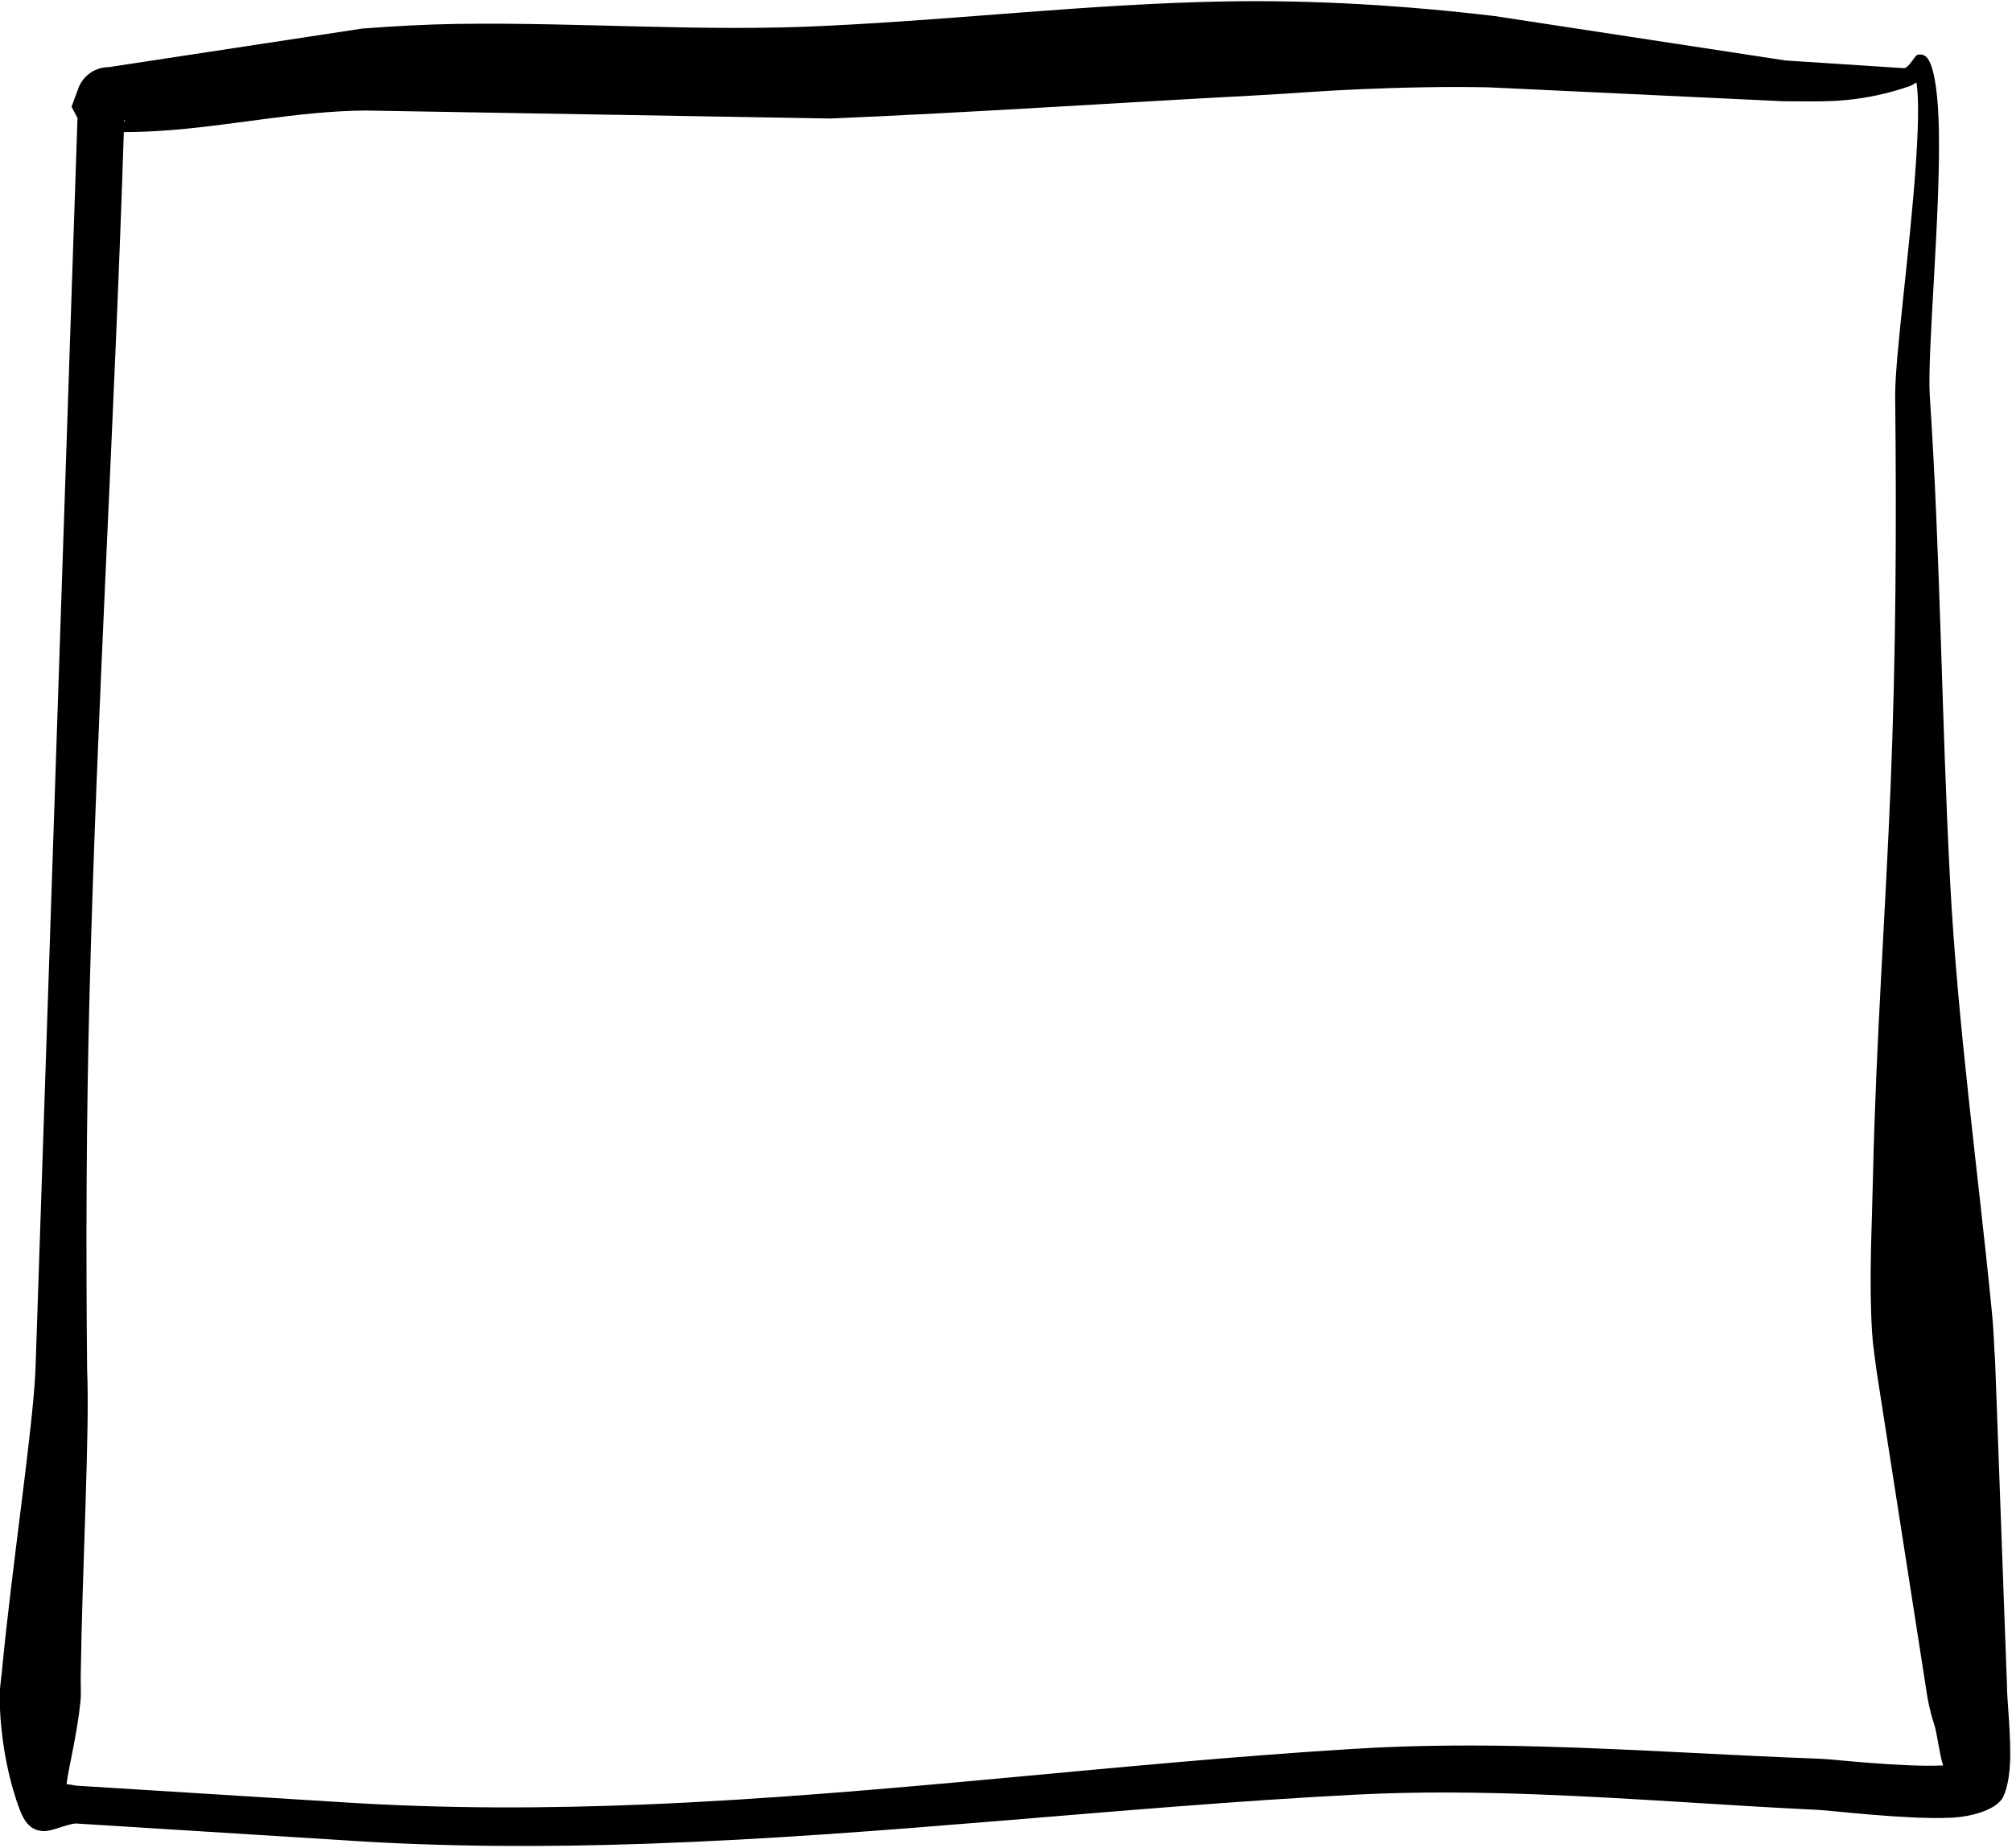 <?xml version="1.0" encoding="UTF-8" standalone="no"?><svg xmlns="http://www.w3.org/2000/svg" xmlns:xlink="http://www.w3.org/1999/xlink" clip-rule="evenodd" fill="#000000" fill-rule="evenodd" height="634.4" preserveAspectRatio="xMidYMid meet" stroke-linejoin="round" stroke-miterlimit="2" version="1" viewBox="0.2 0.3 690.9 634.4" width="690.9" zoomAndPan="magnify"><g><g><g id="change1_1"><path d="M590.544,110.037L585.424,262.552C585.094,269.911 582.562,286.334 581.329,299.325C581.224,300.43 581.035,301.506 581.058,302.557C581.184,308.595 582.483,313.356 583.485,316.023C584.096,317.651 584.89,318.649 586.428,318.696C587.44,318.727 589.172,317.863 590.312,317.766L622.649,319.788C635.128,320.645 647.548,320.66 659.942,320.232C688.725,319.238 717.367,315.757 746.259,314.252C753.735,313.872 761.197,313.95 768.654,314.234C779.958,314.665 791.25,315.571 802.56,316.11C804.288,316.193 813.283,317.299 818.636,317.069C821.752,316.935 823.949,315.957 824.714,315.074C825.293,314.594 825.85,312.833 825.958,310.284C826.088,307.194 825.543,302.072 825.584,301.086L824.14,261.576C824.003,259.64 823.96,257.698 823.771,255.767C822.045,238.153 819.589,220.743 818.656,203.078C817.613,183.344 817.493,163.589 816.176,143.865C815.85,138.549 817.482,121.956 817.286,111.564C817.211,107.591 816.841,104.476 816.084,103.052C815.697,102.324 815.178,102.241 814.708,102.328C814.332,102.398 813.72,103.854 813.071,103.97L798.614,103.033L763.153,97.619C752.153,96.318 741.222,95.644 730.266,95.842C714.107,96.135 698.02,98.033 681.779,98.809C666.787,99.575 651.757,98.358 636.788,98.578C632.929,98.635 629.083,98.856 625.239,99.142L594.346,103.844C592.745,103.844 591.303,104.812 590.697,106.294L589.821,108.661L590.544,110.037ZM814.557,105.691C814.883,107.922 814.757,111.48 814.486,115.553C813.798,125.865 811.907,139.292 811.96,144.018C812.137,159.778 812.048,175.53 811.41,191.275C810.766,207.17 809.608,222.947 809.262,238.843C809.123,245.257 808.75,251.646 809.154,258.055C809.255,259.658 809.523,261.242 809.722,262.836L815.829,302.005C815.905,302.497 816.129,303.904 816.673,305.562C817.131,306.955 817.322,309.274 817.805,310.698C812.725,310.925 804.432,309.941 802.821,309.883C791.488,309.473 780.169,308.696 768.843,308.395C761.215,308.192 753.583,308.203 745.943,308.681C717.092,310.449 688.51,314.254 659.76,315.448C647.532,315.956 635.274,315.976 622.954,315.189L590.434,313.163C590.135,313.124 589.684,313.034 589.209,312.966C589.553,310.475 590.468,307.076 590.9,302.97C591.006,301.963 590.922,300.915 590.937,299.847C591.118,286.691 592.051,269.971 591.718,262.552C591.564,247.332 591.617,232.107 592.009,216.885C592.913,181.805 595.068,146.75 596.188,111.756C597.799,111.756 599.41,111.685 601.023,111.575C609.216,111.018 617.409,109.185 625.646,109.126L682.287,110.1C699.577,109.367 716.727,108.203 733.907,107.295C738.151,107.07 742.376,106.714 746.632,106.537C751.911,106.316 757.187,106.191 762.514,106.305L798.376,107.999C800.808,107.989 803.377,108.097 805.927,107.856C808.576,107.605 811.122,107.05 813.535,106.223C813.79,106.162 814.184,105.955 814.557,105.691ZM596.23,110.464L596.337,110.392L596.239,110.206L596.23,110.464Z" fill="#000000" transform="matrix(2.819 0 0 2.819 -1637.935 -269.38)"/></g></g></g></svg>